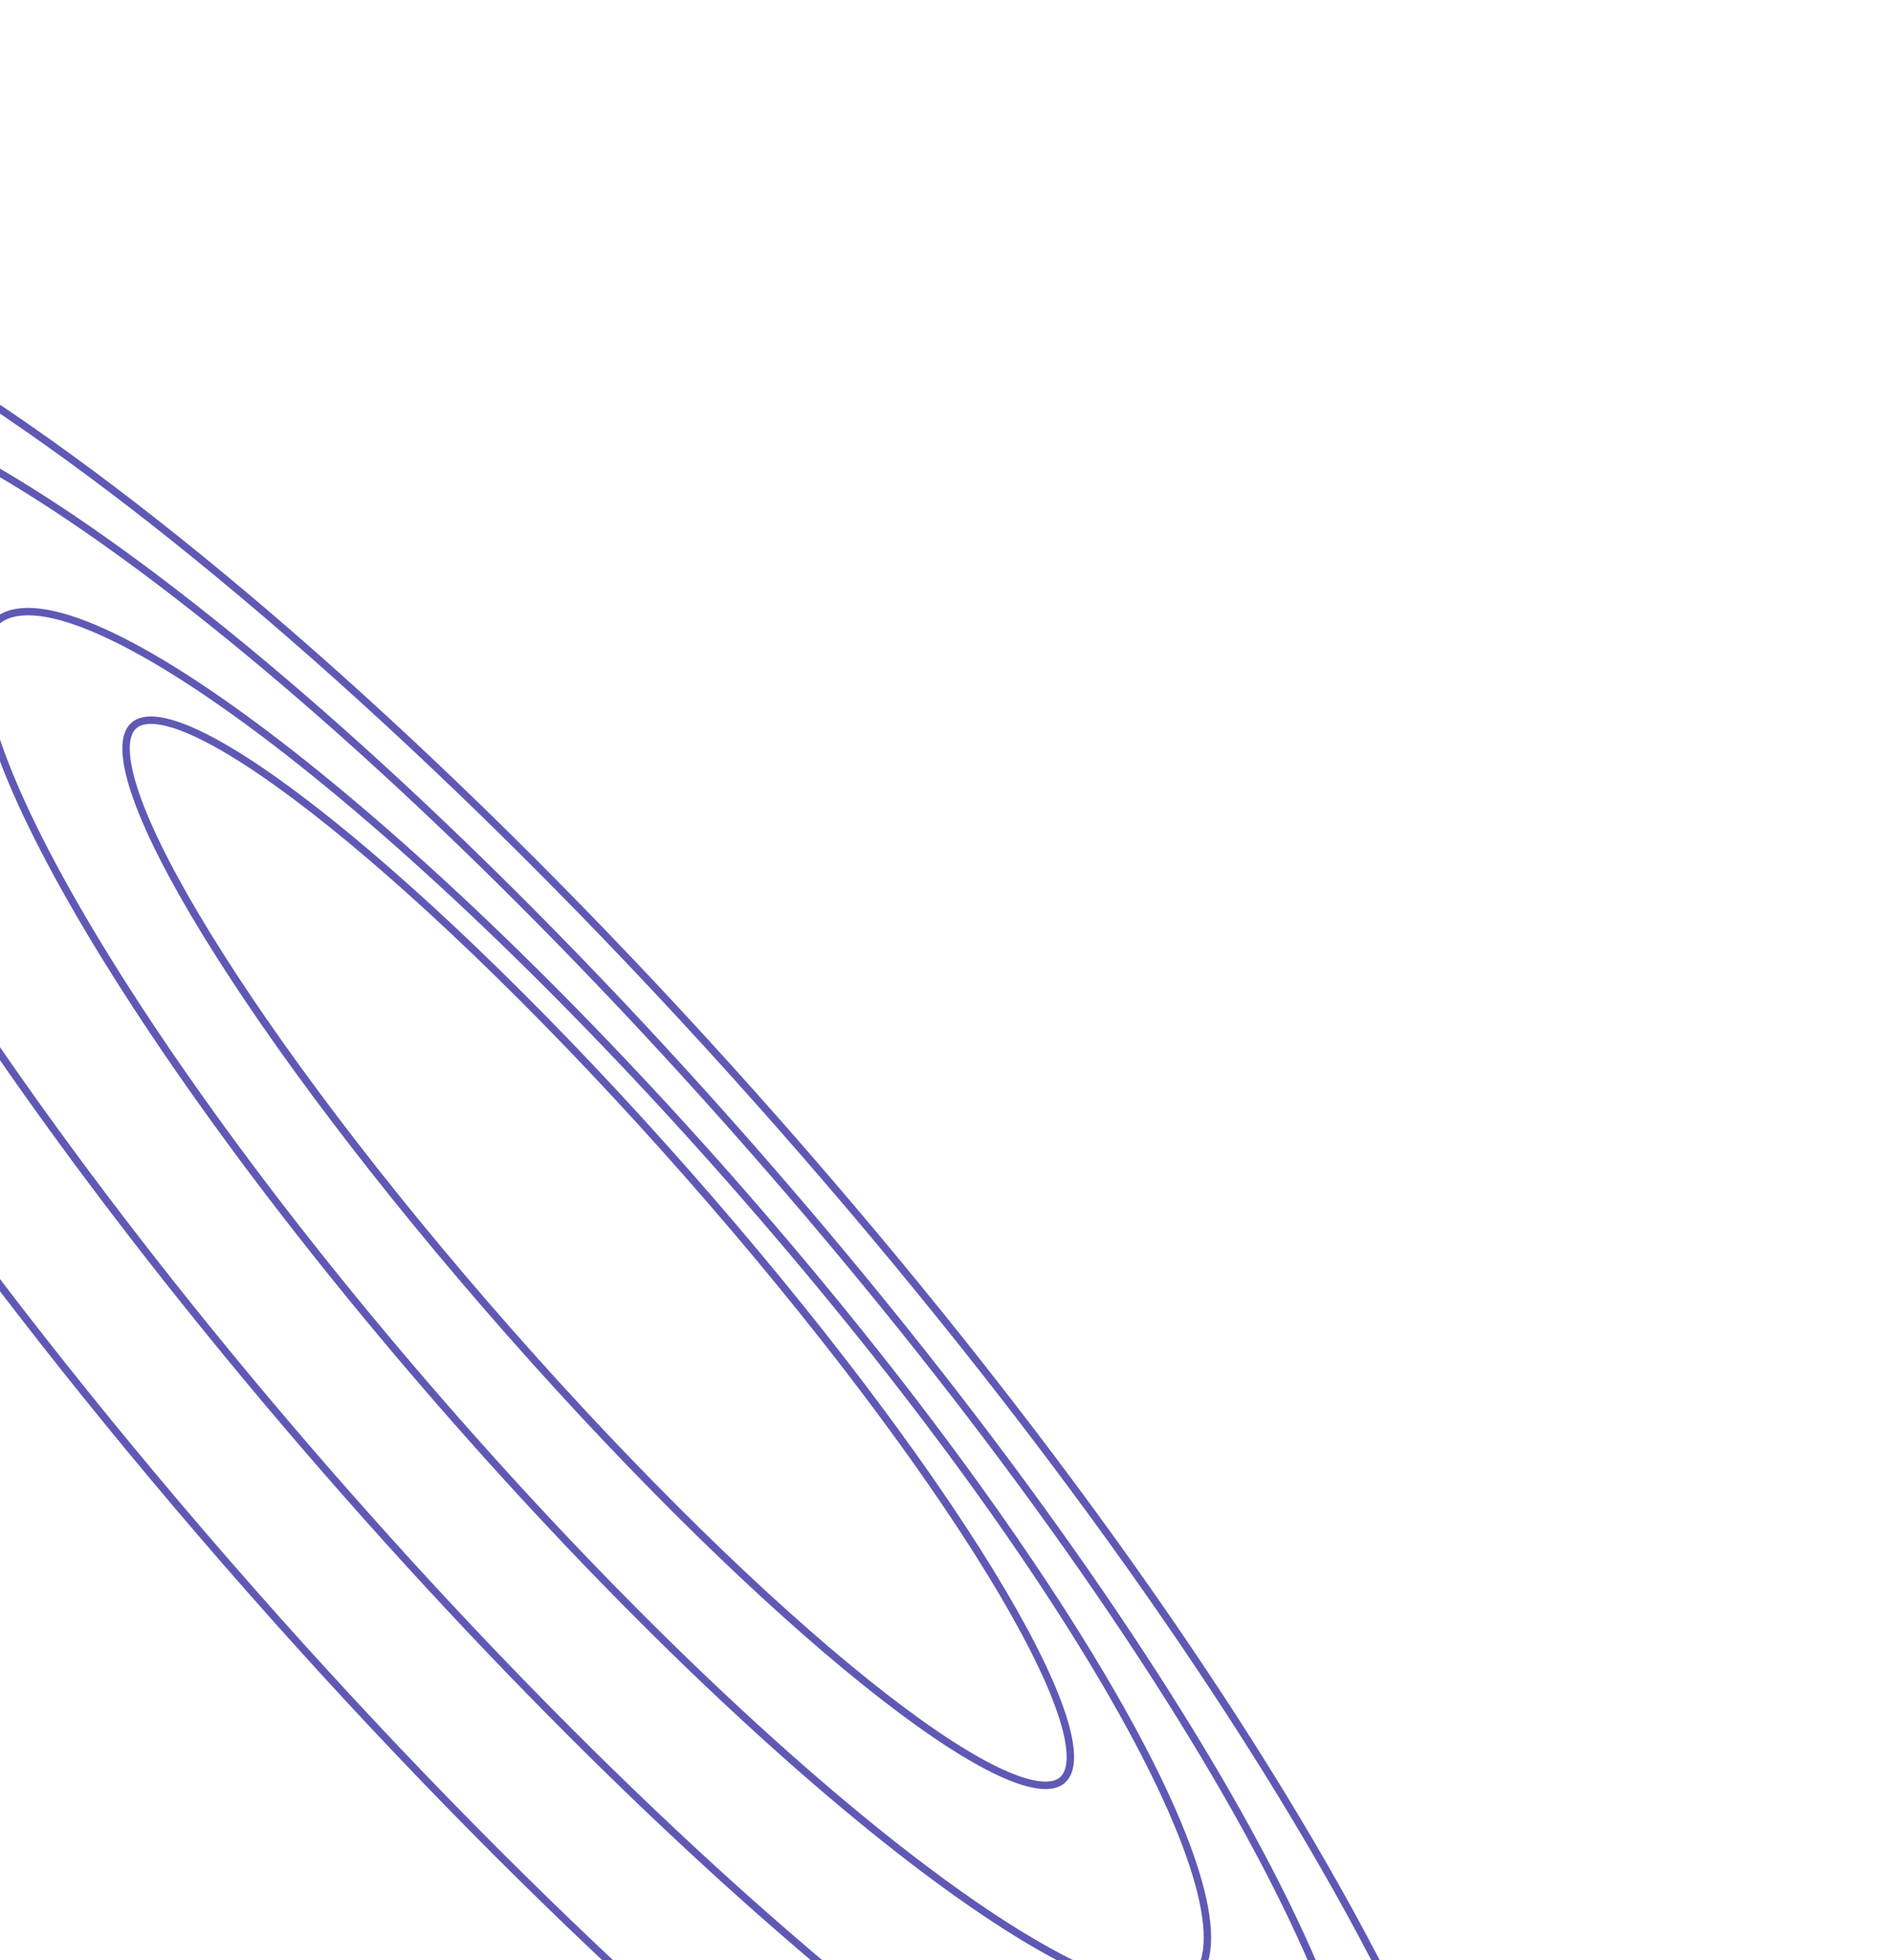 <svg width="510" height="528" viewBox="0 0 510 528" fill="none" xmlns="http://www.w3.org/2000/svg">
<g style="mix-blend-mode:exclusion" opacity="0.8">
<path d="M209.745 302.682C138.823 222.158 66.586 156.372 7.148 115.101C-22.578 94.461 -49.056 79.986 -70.537 72.847C-92.097 65.683 -108.262 66.021 -117.762 74.388C-127.262 82.755 -129.639 98.748 -125.254 121.04C-120.885 143.251 -109.87 171.345 -93.149 203.439C-59.715 267.614 -3.578 347.58 67.344 428.104C138.266 508.627 210.502 574.412 269.941 615.683C299.667 636.323 326.145 650.798 347.626 657.937C369.185 665.102 385.35 664.764 394.85 656.396C404.351 648.029 406.727 632.036 402.343 609.745C397.974 587.534 386.958 559.44 370.238 527.345C336.803 463.171 280.667 383.205 209.745 302.682Z" stroke="#3730A3" stroke-width="2"/>
<path d="M200.782 307.341C141.633 240.184 81.999 184.784 33.417 149.5C9.119 131.853 -12.371 119.271 -29.623 112.752C-38.25 109.492 -45.767 107.769 -52.016 107.658C-58.258 107.548 -63.164 109.045 -66.688 112.149C-70.212 115.253 -72.318 119.931 -72.997 126.137C-73.676 132.35 -72.916 140.025 -70.772 148.994C-66.484 166.931 -56.716 189.838 -42.279 216.17C-13.413 268.82 34.013 334.972 93.163 402.129C152.312 469.286 211.945 524.686 260.528 559.97C284.826 577.617 306.315 590.199 323.568 596.718C332.195 599.977 339.712 601.702 345.961 601.812C352.203 601.923 357.109 600.424 360.633 597.32C364.157 594.216 366.263 589.539 366.942 583.333C367.621 577.12 366.86 569.445 364.716 560.476C360.428 542.538 350.661 519.632 336.223 493.3C307.357 440.65 259.932 374.498 200.782 307.341Z" stroke="#3730A3" stroke-width="2"/>
<path d="M196.994 317.991C152.335 267.287 107.712 225.112 71.682 197.913C53.66 184.308 37.831 174.482 25.249 169.198C18.956 166.555 13.529 165.071 9.078 164.791C4.631 164.512 1.26 165.437 -1.073 167.492C-3.405 169.546 -4.75 172.774 -5.034 177.221C-5.319 181.671 -4.532 187.243 -2.705 193.819C0.948 206.967 8.697 223.91 19.917 243.505C42.349 282.682 78.55 332.274 123.209 382.979C167.867 433.683 212.49 475.857 248.52 503.056C266.542 516.661 282.371 526.487 294.952 531.772C301.245 534.415 306.673 535.9 311.124 536.179C315.571 536.459 318.942 535.532 321.275 533.477C323.607 531.423 324.951 528.196 325.236 523.75C325.521 519.299 324.734 513.727 322.906 507.151C319.253 494.003 311.505 477.059 300.285 457.464C277.853 418.287 241.652 368.695 196.994 317.991Z" stroke="#3730A3" stroke-width="2"/>
<path d="M185.244 316.239C150.546 276.842 116.37 243.641 89.178 221.807C75.575 210.886 63.758 202.839 54.519 198.278C49.896 195.996 45.973 194.613 42.83 194.156C39.676 193.698 37.476 194.191 36.076 195.424C34.676 196.657 33.909 198.778 33.965 201.964C34.021 205.14 34.897 209.206 36.578 214.08C39.936 223.821 46.425 236.56 55.542 251.433C73.766 281.165 102.386 319.259 137.085 358.656C171.784 398.052 205.96 431.254 233.152 453.088C246.755 464.009 258.573 472.056 267.811 476.617C272.434 478.899 276.356 480.281 279.5 480.738C282.653 481.196 284.854 480.703 286.254 479.47C287.653 478.237 288.42 476.117 288.364 472.93C288.308 469.755 287.433 465.689 285.752 460.815C282.394 451.074 275.905 438.335 266.788 423.462C248.564 393.73 219.943 355.635 185.244 316.239Z" stroke="#3730A3" stroke-width="2"/>
</g>
</svg>

